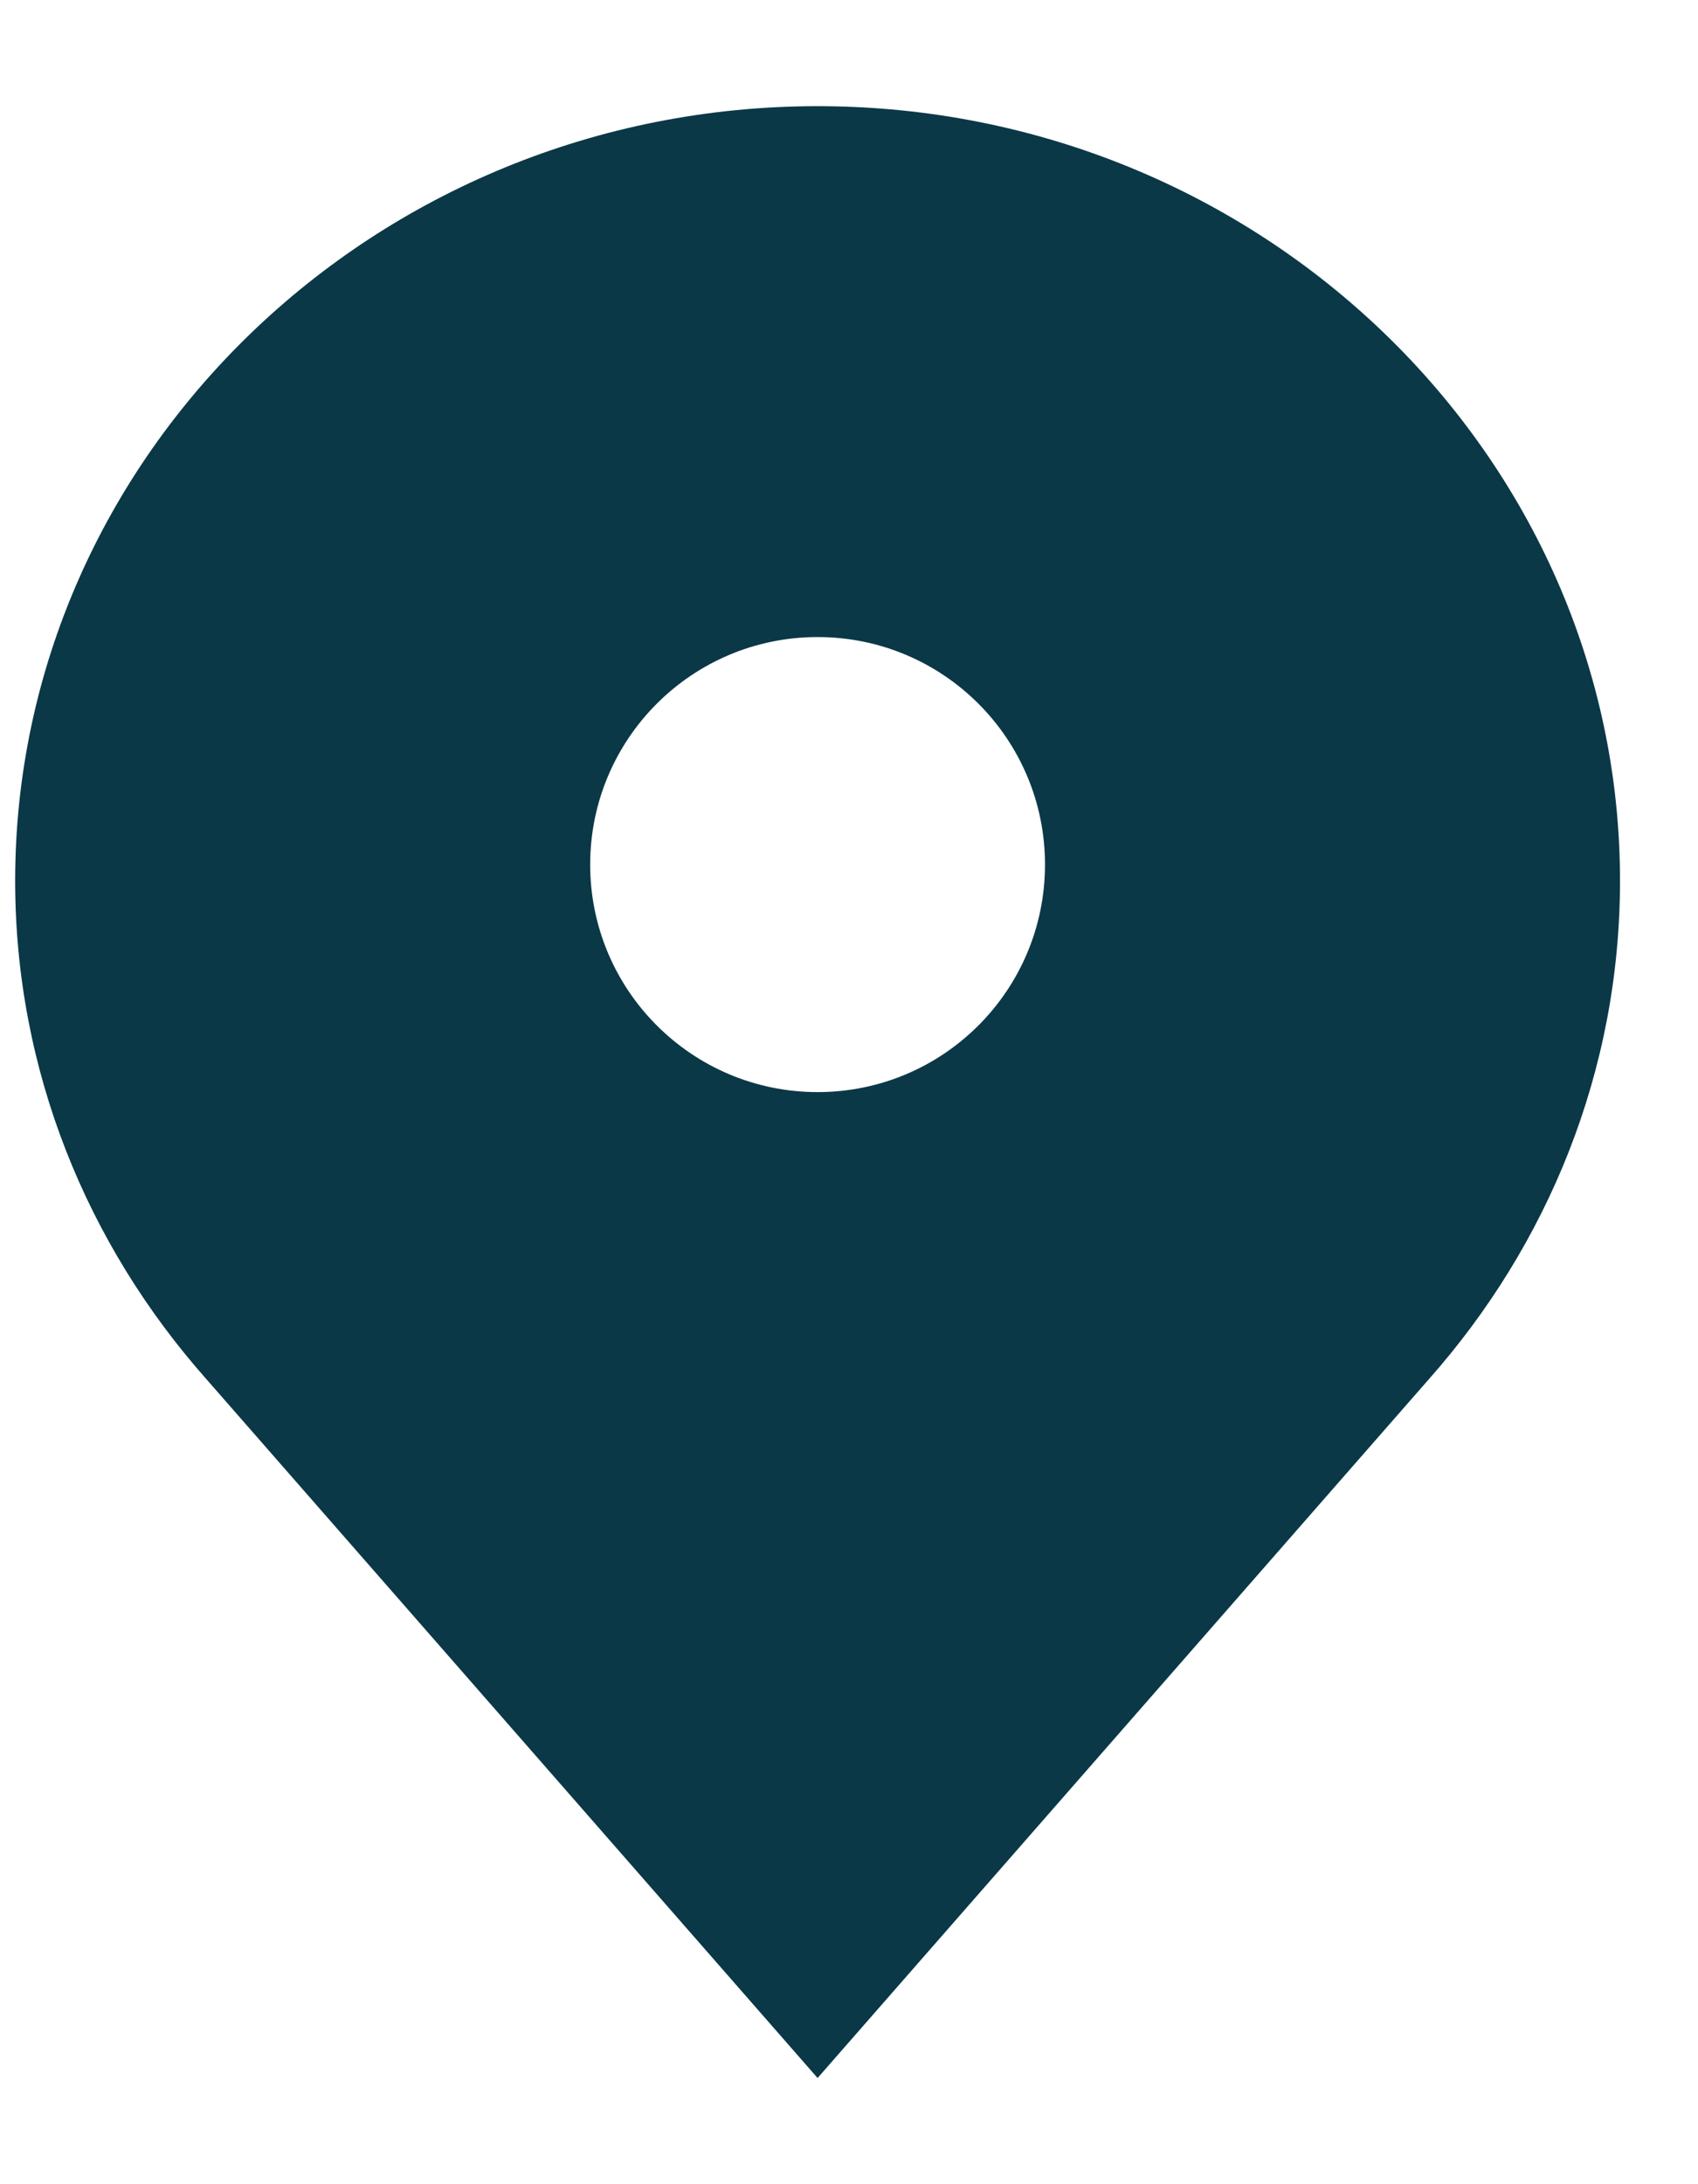 <?xml version="1.0" encoding="UTF-8"?>
<svg width="14px" height="18px" viewBox="0 0 14 18" version="1.1" xmlns="http://www.w3.org/2000/svg" xmlns:xlink="http://www.w3.org/1999/xlink">
    <!-- Generator: Sketch 53.2 (72643) - https://sketchapp.com -->
    <title>Fill 1</title>
    <desc>Created with Sketch.</desc>
    <defs>
        <path d="M6.741,9 C5.706,9 4.866,8.161 4.866,7.125 C4.866,6.089 5.706,5.25 6.741,5.25 C7.777,5.25 8.616,6.089 8.616,7.125 C8.616,8.161 7.777,9 6.741,9 M6.741,0.875 C3.087,0.875 0.125,3.752 0.125,7.259 C0.125,8.826 0.72,10.259 1.702,11.366 L6.741,17.125 L11.781,11.366 C12.762,10.259 13.357,8.826 13.357,7.259 C13.357,3.752 10.395,0.875 6.741,0.875" id="path-1"></path>
    </defs>
    <g id="Website_Desktop" stroke="none" stroke-width="1" fill="none" fill-rule="evenodd">
        <g id="HomePage_Desktop_Address-UseCurrentLocation" transform="translate(-1178, -409)">
            <g id="SearchBar" transform="translate(229, 262)">
                <g id="HP-SearchBar" transform="translate(0, 131)">
                    <g id="LocationPin/Grey" transform="translate(949, 16)">
                        <mask id="mask-2" fill="white">
                            <use xlink:href="#path-1"></use>
                        </mask>
                        <use id="Fill-1" fill="#0A3847" xlink:href="#path-1"></use>
                    </g>
                </g>
            </g>
        </g>
    </g>
</svg>